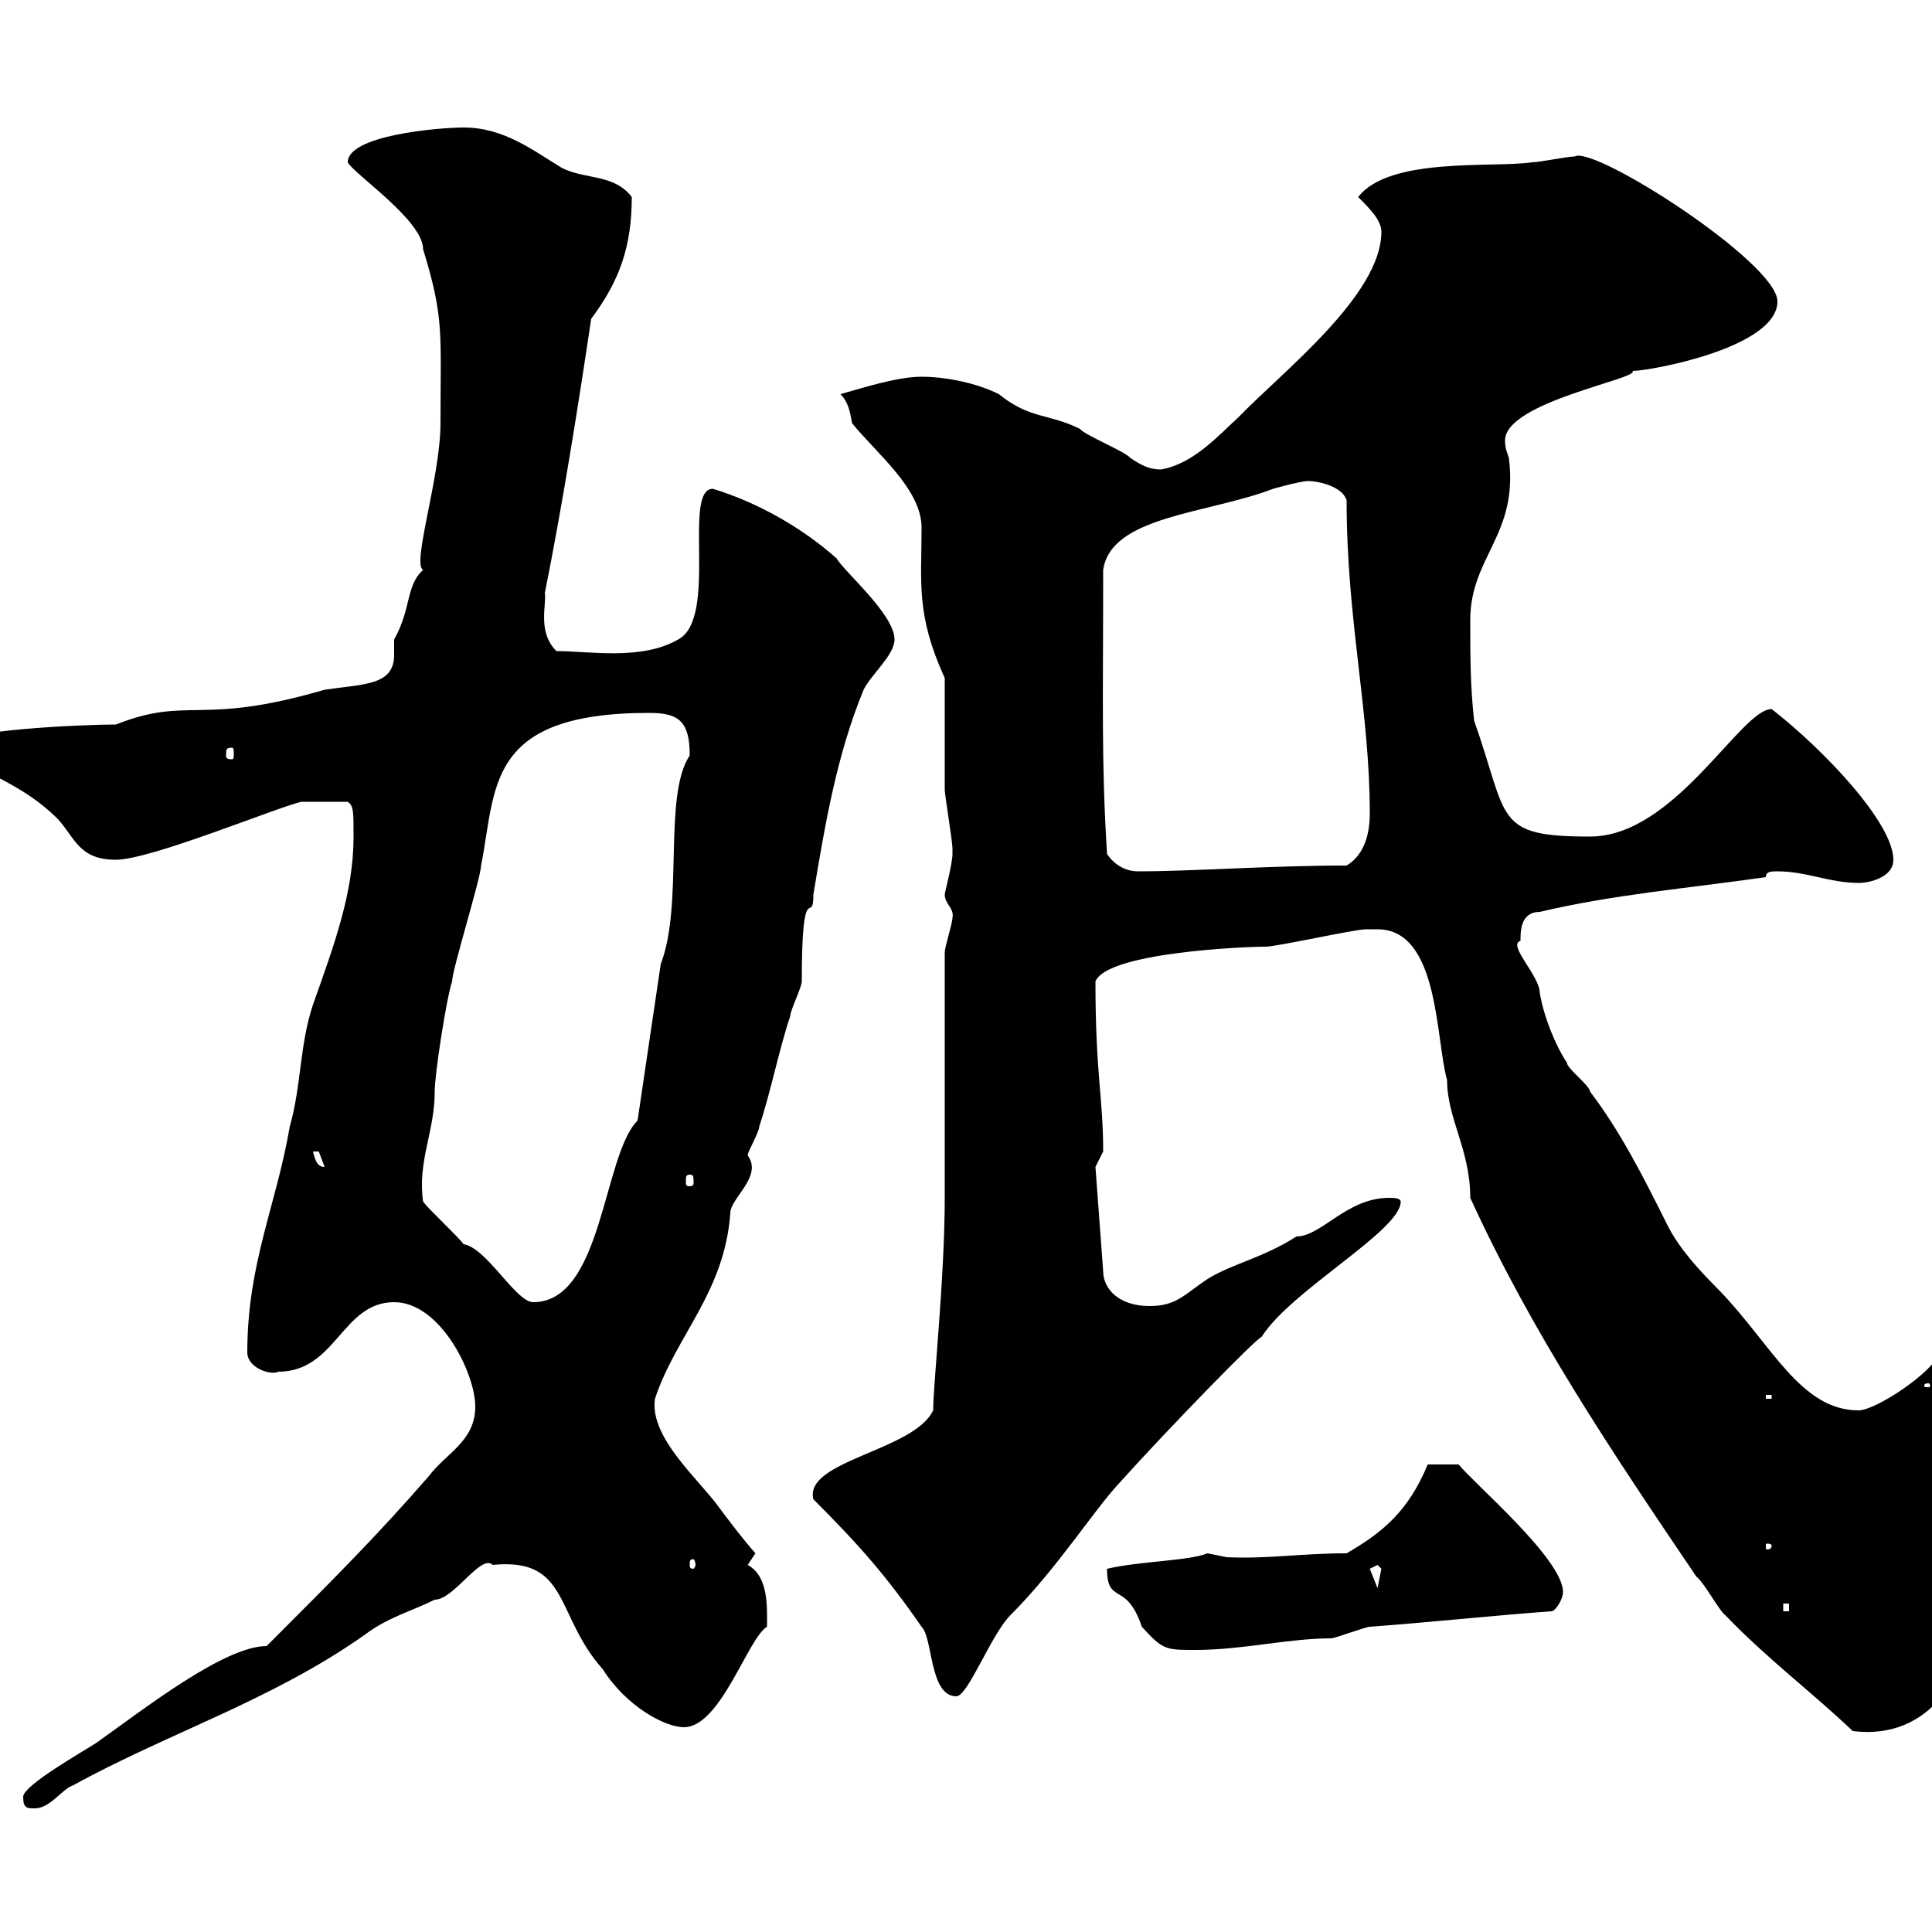 <svg xmlns="http://www.w3.org/2000/svg" xmlns:xlink="http://www.w3.org/1999/xlink" width="300" height="300"><path d="M3.60 279C3.60 280.80 4.20 280.80 5.40 280.80C7.80 280.80 9.60 277.80 11.40 277.20C26.10 269.10 42.30 264 56.70 253.80C60.30 251.10 63.90 250.20 67.50 248.40C70.50 248.40 74.70 241.20 76.50 243C88.50 241.80 86.10 250.80 93.60 259.20C97.20 264.90 103.20 268.20 106.20 268.20C111.90 268.20 116.10 254.40 119.10 252.60C119.10 249.60 119.40 244.80 116.10 243C116.10 243 117.30 241.20 117.30 241.20C115.20 238.80 113.40 236.40 111.60 234C108.60 229.80 100.80 223.20 101.70 217.20C105 207.30 112.50 200.70 113.40 188.40C113.40 186 118.50 182.70 116.10 179.40C116.10 178.80 117.90 175.80 117.90 174.90C119.70 169.50 120.90 163.20 122.70 157.80C122.70 156.90 124.50 153.30 124.50 152.40C124.50 135.60 126.30 144 126.30 138.90C128.10 128.10 129.90 117.30 134.10 107.10C135.30 104.70 138.90 101.70 138.90 99.30C138.90 95.40 131.10 88.80 129.90 86.70C124.50 81.90 117.60 78 110.70 75.90C105.90 75.90 111.60 96 105.30 99.30C99.60 102.60 91.50 101.10 86.40 101.10C83.40 98.10 84.90 93.90 84.60 92.10C87.30 78.60 89.70 63.60 91.80 49.50C96.30 43.50 98.10 38.10 98.10 30.60C95.40 27 90.90 27.90 87.30 26.10C82.80 23.40 78.30 19.80 72 19.80C68.10 19.80 54 21 54 25.20C54.90 27 65.70 34.20 65.70 38.70C69 49.50 68.40 51.60 68.40 65.70C68.40 74.10 63.90 87.60 65.70 88.50C63 90.90 63.90 94.50 61.20 99.30C61.20 99.60 61.20 100.80 61.20 101.70C61.20 106.50 56.40 106.20 50.40 107.10C30.90 112.80 29.40 108 18 112.50C12.60 112.50-6.60 113.40-6.60 115.50C-6.60 119.40 1.80 120 9 127.20C11.70 130.20 12.30 133.50 18 133.50C23.40 133.50 42.90 125.40 46.80 124.50L54 124.50C54.90 125.10 54.90 126 54.90 129.90C54.90 138.60 51.90 146.70 48.60 156C46.50 162.30 46.80 168.60 45 174.90C42.90 187.20 38.40 196.20 38.40 210C38.40 212.40 42 213.60 43.20 213C52.20 213 53.10 202.20 61.20 202.20C68.40 202.20 73.80 213.30 73.80 218.40C73.80 223.80 69.30 225.60 66.60 229.20C58.50 238.50 52.20 244.80 41.40 255.60C34.80 255.60 22.20 265.50 15 270.60C13.20 271.80 3.60 277.20 3.60 279ZM213.90 144.30C223.50 144.30 222.90 161.40 224.70 167.70C224.70 173.70 228.30 178.50 228.30 186C237.90 207 250.20 225.30 263.40 244.80C264.60 245.70 267 250.20 267.90 250.80C274.20 257.40 281.40 262.80 287.70 268.80C299.70 270.30 306.30 259.80 305.70 249C305.70 246.60 302.40 243.30 303.90 240C303.90 237.60 302.10 223.80 302.10 220.80C302.10 220.80 301.20 220.20 301.20 220.20C302.10 217.20 302.10 218.10 302.10 211.20L301.20 210C300.30 213 291.30 219 288.60 219C279.60 219 275.10 208.80 267 200.40C263.70 197.10 260.70 193.80 258.90 190.20C255.30 183 251.70 175.80 246.90 169.50C246.90 168.60 243.30 165.90 243.30 165C241.50 162.30 239.70 157.80 239.10 154.20C239.10 151.50 234 146.70 236.10 146.10C236.10 144.60 236.10 141.60 239.10 141.60C250.50 138.90 261.60 138 274.20 136.20C274.20 135.30 275.10 135.30 276 135.30C280.50 135.30 284.10 137.10 288.60 137.10C290.40 137.10 294 136.20 294 133.50C294 127.80 283.20 116.40 275.10 110.10C270.30 110.10 260.10 129.90 246.90 129.90C231.90 129.90 234.30 127.20 228.90 111.90C228.30 106.50 228.30 101.70 228.30 96.30C228.30 86.40 235.80 83.10 234.30 71.10C234 70.20 233.70 69.60 233.70 68.40C233.70 62.40 254.70 58.80 253.50 57.60C256.20 57.60 276 54 276 46.80C276 40.80 247.50 22.50 244.50 24.30C243.30 24.30 239.10 25.20 237.90 25.20C231.90 26.10 215.70 24.30 210.90 30.60C212.70 32.40 214.50 34.20 214.50 36C214.50 45.90 198.90 57.90 192.30 64.80C189.30 67.50 185.40 72 180.30 72.90C178.50 72.90 177.30 72.30 175.50 71.10C174.90 70.20 168.30 67.50 167.70 66.60C162.90 64.20 159.90 65.10 155.10 61.20C151.50 59.40 146.70 58.50 143.10 58.50C139.20 58.50 133.80 60.30 130.50 61.20C131.70 62.40 132 63.90 132.30 65.70C135.90 70.20 143.10 75.90 143.10 81.90C143.10 90.60 142.20 95.40 146.70 105.30C146.70 108.30 146.70 119.70 146.70 122.70C146.70 123.30 147.90 130.80 147.90 131.70C147.90 131.70 147.90 131.70 147.90 132.60C147.90 134.10 146.70 138.60 146.70 138.90C146.70 140.40 148.20 141 147.90 142.50C147.90 143.40 146.70 147 146.70 147.90L146.70 186C146.70 198.30 144.90 215.10 144.90 219C141.90 225.30 124.80 226.80 126.30 232.80C133.50 240 137.70 244.80 143.10 252.60C144.90 254.40 144.30 263.40 148.50 263.40C150.30 263.40 153.90 253.80 156.90 250.80C164.10 243.60 169.80 234.60 173.70 230.40C181.80 221.40 195.30 207.60 195.90 207.60C200.40 200.40 217.50 191.10 217.50 186.60C217.50 186 216.30 186 215.70 186C209.10 186 205.20 192 201.30 192C196.20 195.30 191.40 196.20 187.50 198.60C183.90 201 182.70 202.80 178.50 202.80C173.70 202.80 171.30 200.10 171.30 197.40L170.10 181.20C170.10 181.20 171.30 178.80 171.30 178.80C171.30 170.40 170.10 166.80 170.10 152.40C171.90 147.90 193.20 147 196.50 147C198.30 147 210.30 144.30 212.10 144.30C212.10 144.30 213.90 144.30 213.90 144.30ZM171.90 243.60C171.90 249.30 174.90 245.40 177.30 252.60C180.60 256.20 180.90 256.20 185.70 256.20C192.90 256.20 200.10 254.40 206.70 254.40C207.30 254.40 212.10 252.60 212.70 252.60C221.10 252 232.50 250.80 240.90 250.20C241.50 250.20 242.70 248.40 242.70 247.20C242.70 242.10 228.90 230.40 226.50 227.40L221.70 227.40C218.70 234.60 214.80 237.90 209.10 241.20C201.90 241.20 196.80 242.10 190.50 241.80C190.50 241.80 187.50 241.20 187.50 241.20C184.50 242.40 177 242.40 171.90 243.60ZM276.90 249L277.80 249L277.80 250.20L276.90 250.20ZM212.70 243.60C212.70 243.60 213.90 243 213.90 243C213.90 243 214.50 243.60 214.50 243.60C214.50 243.60 213.90 246.60 213.90 246.60C213.90 246.60 212.70 243.60 212.70 243.60ZM108 243C108 243.30 107.70 243.60 107.70 243.60C107.10 243.60 107.10 243.30 107.10 243C107.10 242.40 107.10 242.10 107.70 242.10C107.70 242.10 108 242.40 108 243ZM275.10 240C275.10 240.60 274.50 240.60 274.50 240.60C274.20 240.60 274.20 240.60 274.20 240C274.20 239.70 274.20 239.70 274.50 239.70C274.50 239.70 275.10 239.70 275.10 240ZM274.20 216.60L275.10 216.60L275.10 217.20L274.20 217.20ZM299.40 214.80C299.70 214.80 299.70 215.10 299.70 215.10C299.70 215.40 299.70 215.40 299.40 215.40C298.80 215.40 298.80 215.40 298.80 215.10C298.80 215.10 298.80 214.80 299.40 214.80ZM65.70 186.60C64.80 180.30 67.50 175.80 67.50 169.50C67.50 166.80 69.30 155.10 70.20 152.40C70.20 150.60 74.70 136.20 74.70 134.40C77.10 122.40 75.30 110.70 100.80 110.70C105.30 110.70 107.10 111.90 107.10 117.30C102.90 123.60 106.20 140.40 102.60 149.70L99 174C93.60 179.40 93.60 202.20 82.80 202.20C80.10 202.20 75.60 193.80 72 193.20C71.10 192 66.60 187.80 65.70 186.60ZM107.10 182.40C107.70 182.40 107.70 182.70 107.70 183.60C107.70 183.90 107.70 184.20 107.10 184.20C106.50 184.20 106.50 183.90 106.50 183.60C106.50 182.70 106.50 182.40 107.10 182.40ZM48.60 178.80C48.60 178.80 48.60 178.80 49.50 178.80C49.50 178.80 50.40 181.20 50.40 181.20C49.20 181.20 48.90 180 48.60 178.80ZM171.90 132.60C171 118.20 171.30 109.20 171.30 88.50C172.50 80.10 187.50 79.80 197.70 75.90C197.70 75.90 201.90 74.70 203.10 74.70C204.90 74.70 208.50 75.60 209.10 77.70C209.10 96.30 212.70 110.40 212.70 126.30C212.70 129 212.10 132.60 209.10 134.40C197.10 134.40 185.40 135.30 176.70 135.30C174.90 135.30 173.10 134.40 171.90 132.60ZM36 116.10C36.30 116.10 36.30 116.40 36.30 117.30C36.30 117.60 36.30 117.90 36 117.90C35.10 117.90 35.10 117.60 35.10 117.30C35.10 116.40 35.10 116.10 36 116.10Z"/></svg>